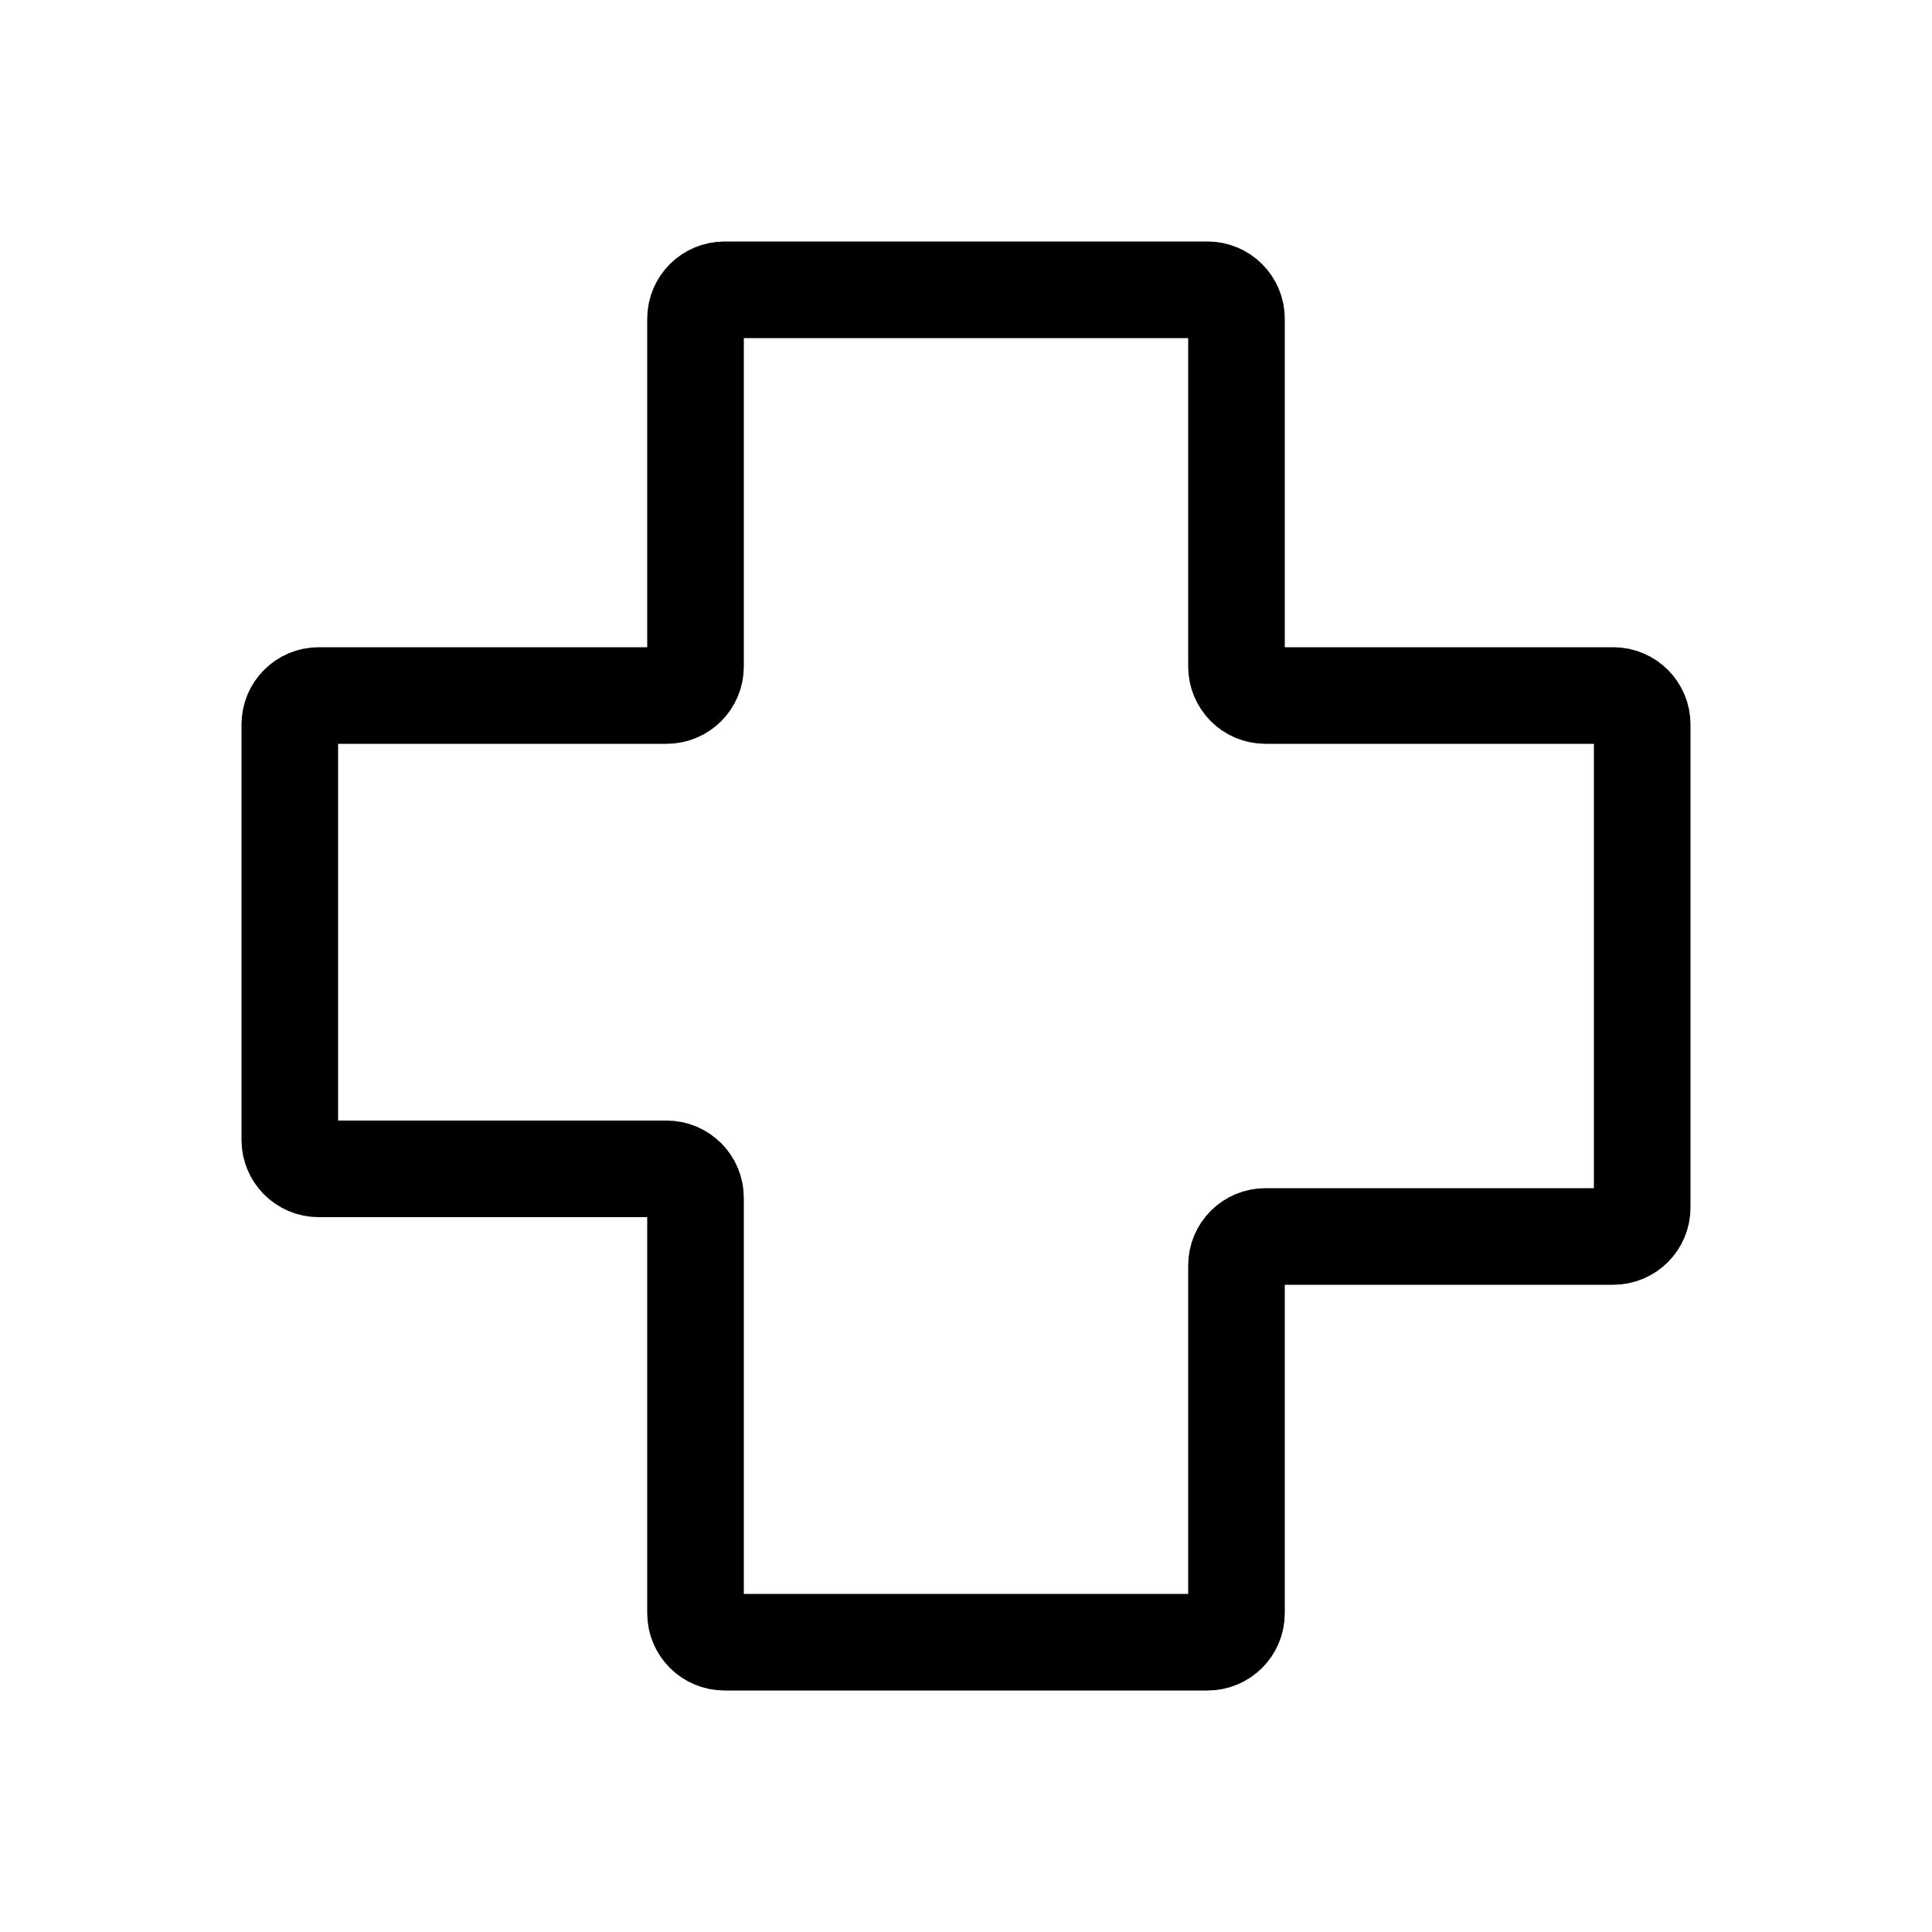 <svg xmlns="http://www.w3.org/2000/svg" fill="none" viewBox="0 0 20 20" height="20" width="20">
<path stroke="black" d="M3.3 7.2C3.134 7.2 3 7.334 3 7.5V11.8C3 11.966 3.134 12.1 3.3 12.1H6.9C7.066 12.1 7.2 12.234 7.2 12.4V16.7C7.2 16.866 7.334 17 7.5 17H12.5C12.666 17 12.8 16.866 12.8 16.7V13.1C12.8 12.934 12.934 12.8 13.1 12.8H16.7C16.866 12.8 17 12.666 17 12.5V7.5C17 7.334 16.866 7.2 16.7 7.2H13.1C12.934 7.2 12.8 7.066 12.8 6.9V3.3C12.8 3.134 12.666 3 12.5 3H7.5C7.334 3 7.2 3.134 7.2 3.3V6.9C7.2 7.066 7.066 7.2 6.9 7.2H3.3Z"></path>
</svg>
